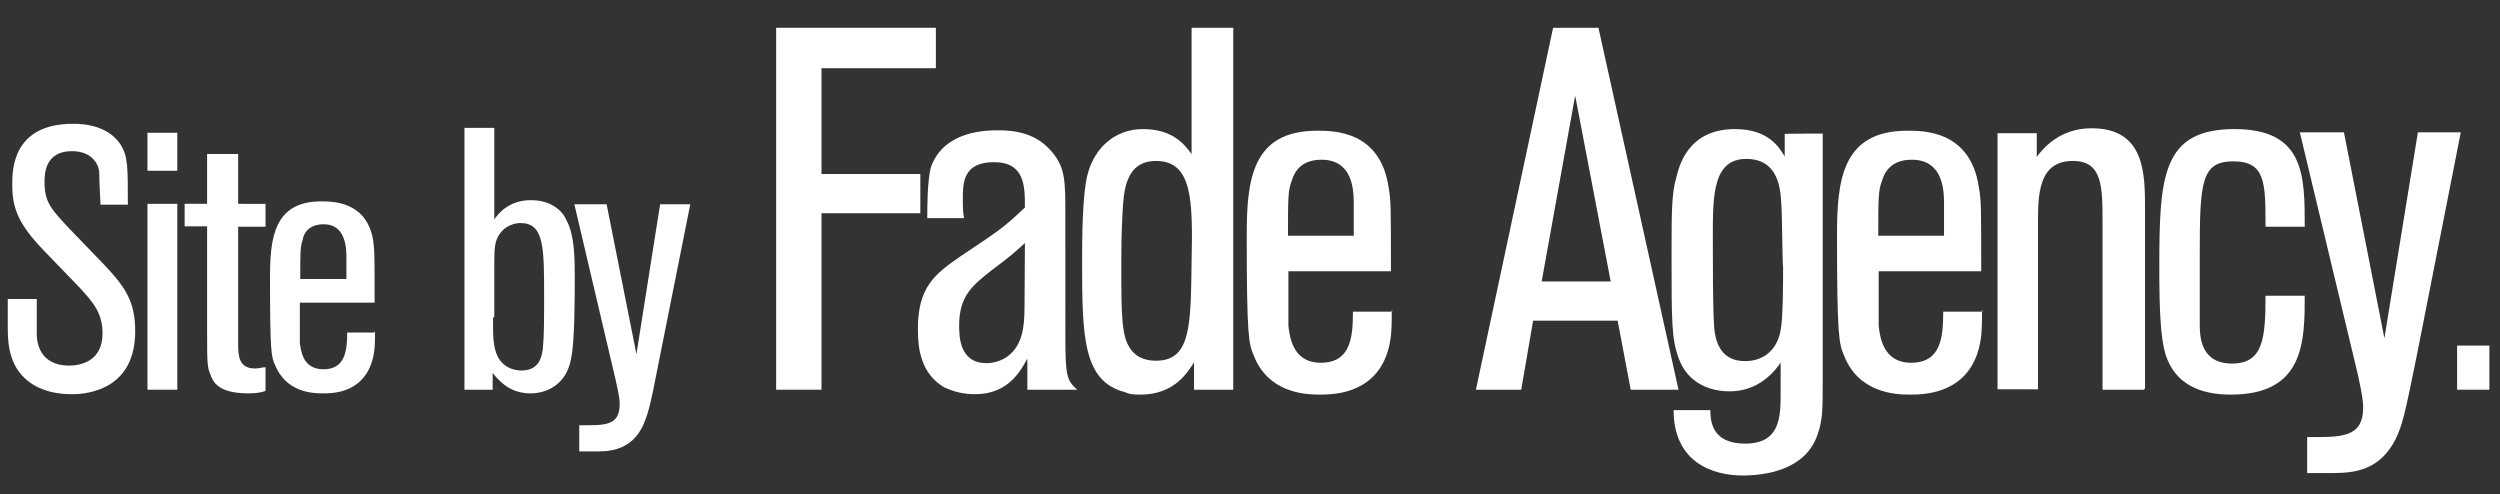 <?xml version="1.0" encoding="utf-8"?>
<!-- Generator: Adobe Illustrator 18.0.0, SVG Export Plug-In . SVG Version: 6.00 Build 0)  -->
<!DOCTYPE svg PUBLIC "-//W3C//DTD SVG 1.1//EN" "http://www.w3.org/Graphics/SVG/1.1/DTD/svg11.dtd">
<svg version="1.1" id="Layer_1" xmlns="http://www.w3.org/2000/svg" xmlns:xlink="http://www.w3.org/1999/xlink" x="0px" y="0px"
	 viewBox="0 335 612 121" enable-background="new 0 335 612 121" xml:space="preserve">
<rect x="0" y="335" width="612" height="121" fill="#333333" stroke="none"/>
<g>
	<path fill="#FFFFFF" d="M1.5,408.2H9c0,6.7,0,7.6,0,8.7c0,1.7,0.6,7.6,7.9,7.6c2.6,0,8.2-0.9,8.2-7.9c0-5-2.3-7.6-5.8-11.4l-8.7-9
		c-6.1-6.4-7.6-10.2-7.6-16c0-3.5,0-14.9,14.9-14.9c3.2,0,8.7,0.6,11.7,5.2c1.7,2.9,1.7,5.2,1.7,14.6h-6.7c-0.3-6.1-0.3-6.7-0.3-7.9
		s-1.2-5.2-6.7-5.2c-6.7,0-6.7,5.8-6.7,7.6c0,5,1.7,6.7,6.4,11.7l8.2,8.5c5.2,5.5,7.6,9,7.6,16.3c0,13.7-10.8,15.4-15.4,15.4
		c-6.1,0-9.3-2-10.8-3.2c-4.1-3.2-5-7.9-5-12.8v-7.3H1.5z"/>
	<path fill="#FFFFFF" d="M43.4,376.8h-7.3v-9.3h7.3V376.8z M43.4,430.4h-7.3v-45.5h7.3V430.4z"/>
	<path fill="#FFFFFF" d="M65,390.5h-6.7v28.9c0,2.9,0.3,5.8,4.1,5.8c1.2,0,1.7-0.3,2.6-0.3v5.8c-0.9,0.3-2,0.6-4.1,0.6
		c-6.4,0-8.5-2-9.3-4.4c-0.9-2-0.9-2.9-0.9-11.4v-25.1h-5.5v-5.5h5.5v-12.2h7.6v12.2H65V390.5z"/>
	<path fill="#FFFFFF" d="M91.8,416.1c0,3.2,0,5.2-0.9,7.9c-2.6,7.3-9.6,7.3-11.9,7.3c-2.6,0-9-0.3-11.7-7c-0.9-2-1.2-3.2-1.2-21.3
		c0-9.6,0.9-18.7,12.5-18.7c2.9,0,11.4,0,12.8,9.9c0.3,2.3,0.3,3.5,0.3,14.9H73.4c0,3.5,0,8.2,0,9.9c0.3,1.7,0.6,6.4,5.8,6.4
		s5.8-4.4,5.8-9h6.7V416.1z M84.8,403.3v-5.5c0-2.3-0.3-7.9-5.5-7.9c-3.8,0-5,2.3-5.2,3.8c-0.6,1.7-0.6,3.2-0.6,9.6
		C73.4,403.3,84.8,403.3,84.8,403.3z"/>
	<path fill="#FFFFFF" d="M120.4,430.4h-6.7v-64.1h7.3v22.4c1.2-1.7,3.8-4.7,9-4.7c5.2,0,7.9,2.9,8.7,5c2,3.5,2,9.9,2,13.7
		c0,5,0,16-0.9,20.1c-1.2,6.7-6.4,8.5-9.9,8.5c-5,0-7.6-2.9-9.3-5v4.1H120.4z M120.7,412.6c0,4.4,0,5.2,0.3,7c0.9,5.5,5,6.1,6.7,6.1
		c4.7,0,5-4.1,5.2-5.5c0.3-2.9,0.3-7.6,0.3-12.5c0-12.2,0-18.1-5.8-18.1c-2,0-5.2,1.2-6.1,5c-0.3,1.5-0.3,2-0.3,7.9v10.2H120.7z"/>
	<path fill="#FFFFFF" d="M169,384.9l-7.9,39.6c-2,10.5-2.6,12.2-3.8,14.9c-2.6,5.2-7,6.1-10.8,6.1h-4.7v-6.4c6.1,0,9.9,0.3,9.9-5.2
		c0-2-0.9-5.2-0.9-5.5l-10.2-43.4h7.9l7.3,36.7l5.8-36.7H169z"/>
	<path fill="#FFFFFF" d="M201.1,430.4H190v-88.6h39.1v9.9h-28v25.9h24.2v9.6h-24.2V430.4z"/>
	<path fill="#FFFFFF" d="M260.8,417c0,9.9,0.3,11.1,2.9,13.4h-12.2v-7.6c-1.5,2.6-4.4,8.7-12.8,8.7c-2.9,0-5.2-0.6-7.6-1.7
		c-5.8-3.5-6.4-9.6-6.4-14.3c0-10.2,4.1-13.4,10.5-17.8c9.6-6.4,10.5-7,15.7-11.9c0-5.2,0-11.1-7.6-11.1c-7.6,0-7.6,5.2-7.6,9
		c0,1.7,0,3.2,0.3,4.7h-9c0-2.6,0-9.3,0.9-12.5c3.2-9,13.7-9,16.6-9c4.4,0,9,0.9,12.5,4.7c3.8,4.1,3.8,7.3,3.8,16L260.8,417
		L260.8,417z M250.9,394.5c-2.9,2.6-3.5,3.2-8.2,6.7c-4.4,3.5-7.9,6.1-7.9,13.4c0,2.6,0,9.3,6.7,9.3c1.7,0,3.8-0.6,5.2-1.7
		c3.5-2.6,4.1-7,4.1-11.9L250.9,394.5L250.9,394.5z"/>
	<path fill="#FFFFFF" d="M301.6,430.4h-9.3v-6.7c-1.5,2.3-4.7,7.9-13.1,7.9c-1.2,0-2.6,0-3.8-0.6c-10.2-2.6-10.5-13.4-10.5-31.5
		c0-5.8,0-17.5,1.5-22.4c1.7-5.8,6.4-10.5,13.4-10.5c7.3,0,10.2,3.8,11.9,6.1v-30.9h10.2v88.6H301.6z M283,374.4
		c-7.6,0-7.9,7.6-8.2,12.5c-0.3,6.7-0.3,6.7-0.3,16.9c0,2.6,0,6.1,0.3,9.9c0.3,2.6,0.6,9.6,8.2,9.6c8.5,0,8.5-8.5,8.7-24.2
		C292,384.3,292,374.4,283,374.4z"/>
	<path fill="#FFFFFF" d="M340.7,410.9c0,4.4,0,7.3-1.2,10.8c-3.5,9.9-13.4,9.9-16.6,9.9c-3.8,0-12.5-0.6-16-9.6
		c-1.2-2.9-1.7-4.4-1.7-29.4c0-13.4,1.2-25.6,17.2-25.6c4.1,0,15.4,0,17.5,13.7c0.6,3.2,0.6,5,0.6,20.7h-25.1c0,5,0,11.4,0,13.4
		c0.3,2.3,0.9,9,7.9,9c7.3,0,7.9-6.1,7.9-12.5h9.6V410.9z M331.4,392.8v-7.9c0-3.5-0.3-10.8-7.9-10.8c-5.2,0-6.7,3.2-7.3,5.2
		c-0.9,2.3-0.9,4.4-0.9,13.4H331.4z"/>
	<path fill="#FFFFFF" d="M410.9,430.4h-11.7l-3.2-16.9h-20.7l-2.9,16.9h-11.1l18.9-88.6h11.1L410.9,430.4z M394.3,403.9l-8.7-45.5
		l-8.2,45.5H394.3z"/>
	<path fill="#FFFFFF" d="M446.2,367.7v59.5c0,8.2,0,10.5-1.2,14c-2.9,9-13.1,10.2-18.4,10.2c-7.3,0-16.9-3.2-16.9-16h9
		c0,2.6,0.3,8.2,8.5,8.2c8.7,0,8.7-6.7,8.7-12.5v-7.3c-3.5,5-7.9,7-12.5,7c-4.4,0-10.2-1.7-12.5-8.2c-1.7-4.7-1.7-9-1.7-24.8
		c0-11.1,0-15.4,1.2-19.5c0.6-2.3,2.6-11.7,14.3-11.7c8.2,0,10.8,4.4,12.2,6.7v-5.5C436.9,367.7,446.2,367.7,446.2,367.7z
		 M436,384.1c-0.3-6.1-2.6-10.2-8.5-10.2c-8.2,0-8.2,9-8.2,18.9c0,6.1,0,17.5,0.3,21.9c0.3,5,2.3,8.7,7.6,8.7c4.7,0,7.9-2.9,8.7-7.6
		c0.6-2.9,0.6-11.9,0.6-15.4C436.3,399.8,436.3,385.8,436,384.1z"/>
	<path fill="#FFFFFF" d="M485.2,410.9c0,4.4,0,7.3-1.2,10.8c-3.5,9.9-13.4,9.9-16.6,9.9c-3.8,0-12.5-0.6-16-9.6
		c-1.2-2.9-1.7-4.4-1.7-29.4c0-13.4,1.2-25.6,17.2-25.6c4.1,0,15.4,0,17.5,13.7c0.6,3.2,0.6,5,0.6,20.7h-25.1c0,5,0,11.4,0,13.4
		c0.3,2.3,0.9,9,7.9,9c7.3,0,7.9-6.1,7.9-12.5h9.6V410.9z M475.9,392.8v-7.9c0-3.5-0.3-10.8-7.9-10.8c-5.2,0-6.7,3.2-7.3,5.2
		c-0.9,2.3-0.9,4.4-0.9,13.4H475.9z"/>
	<path fill="#FFFFFF" d="M524.9,430.4h-10.2v-40.8c0-9,0-15.2-7.3-15.2c-8.5,0-8.5,8.5-8.5,15.4v40.5H489v-62.7h9.6v5.8
		c1.7-2.3,5.8-7,13.4-7c13.1,0,13.1,11.1,13.1,19.8v44H524.9z"/>
	<path fill="#FFFFFF" d="M564.2,407.1c0,11.4,0,24.5-18.1,24.5c-7.6,0-13.7-2.6-16-9.9c-1.2-4.1-1.5-10.8-1.5-21
		c0-22.4,0.6-34.1,18.4-34.1c17.2,0,17.2,11.4,17.2,23.9h-9.6c0-10.8,0-16-7.9-16c-7.9,0-8.2,5.2-8.2,23c0,2.6,0,11.4,0,16.9
		c0,3.2,0.3,9.6,7.9,9.6c7.6,0,8.2-6.1,8.2-16.6h9.6V407.1z"/>
	<path fill="#FFFFFF" d="M602.4,367.4l-10.8,54.8c-2.9,14.3-3.5,16.9-5.2,20.4c-3.8,7.3-9.6,8.2-15.2,8.2h-6.4V442
		c8.2,0,13.7,0.3,13.7-7.3c0-2.6-1.2-7.3-1.2-7.6L563,367.4h10.8l9.9,50.4l8.2-50.4C591.9,367.4,602.4,367.4,602.4,367.4z"/>
	<path fill="#FFFFFF" d="M609.4,430.4h-7.9v-10.8h7.9V430.4z"/>
</g>
</svg>